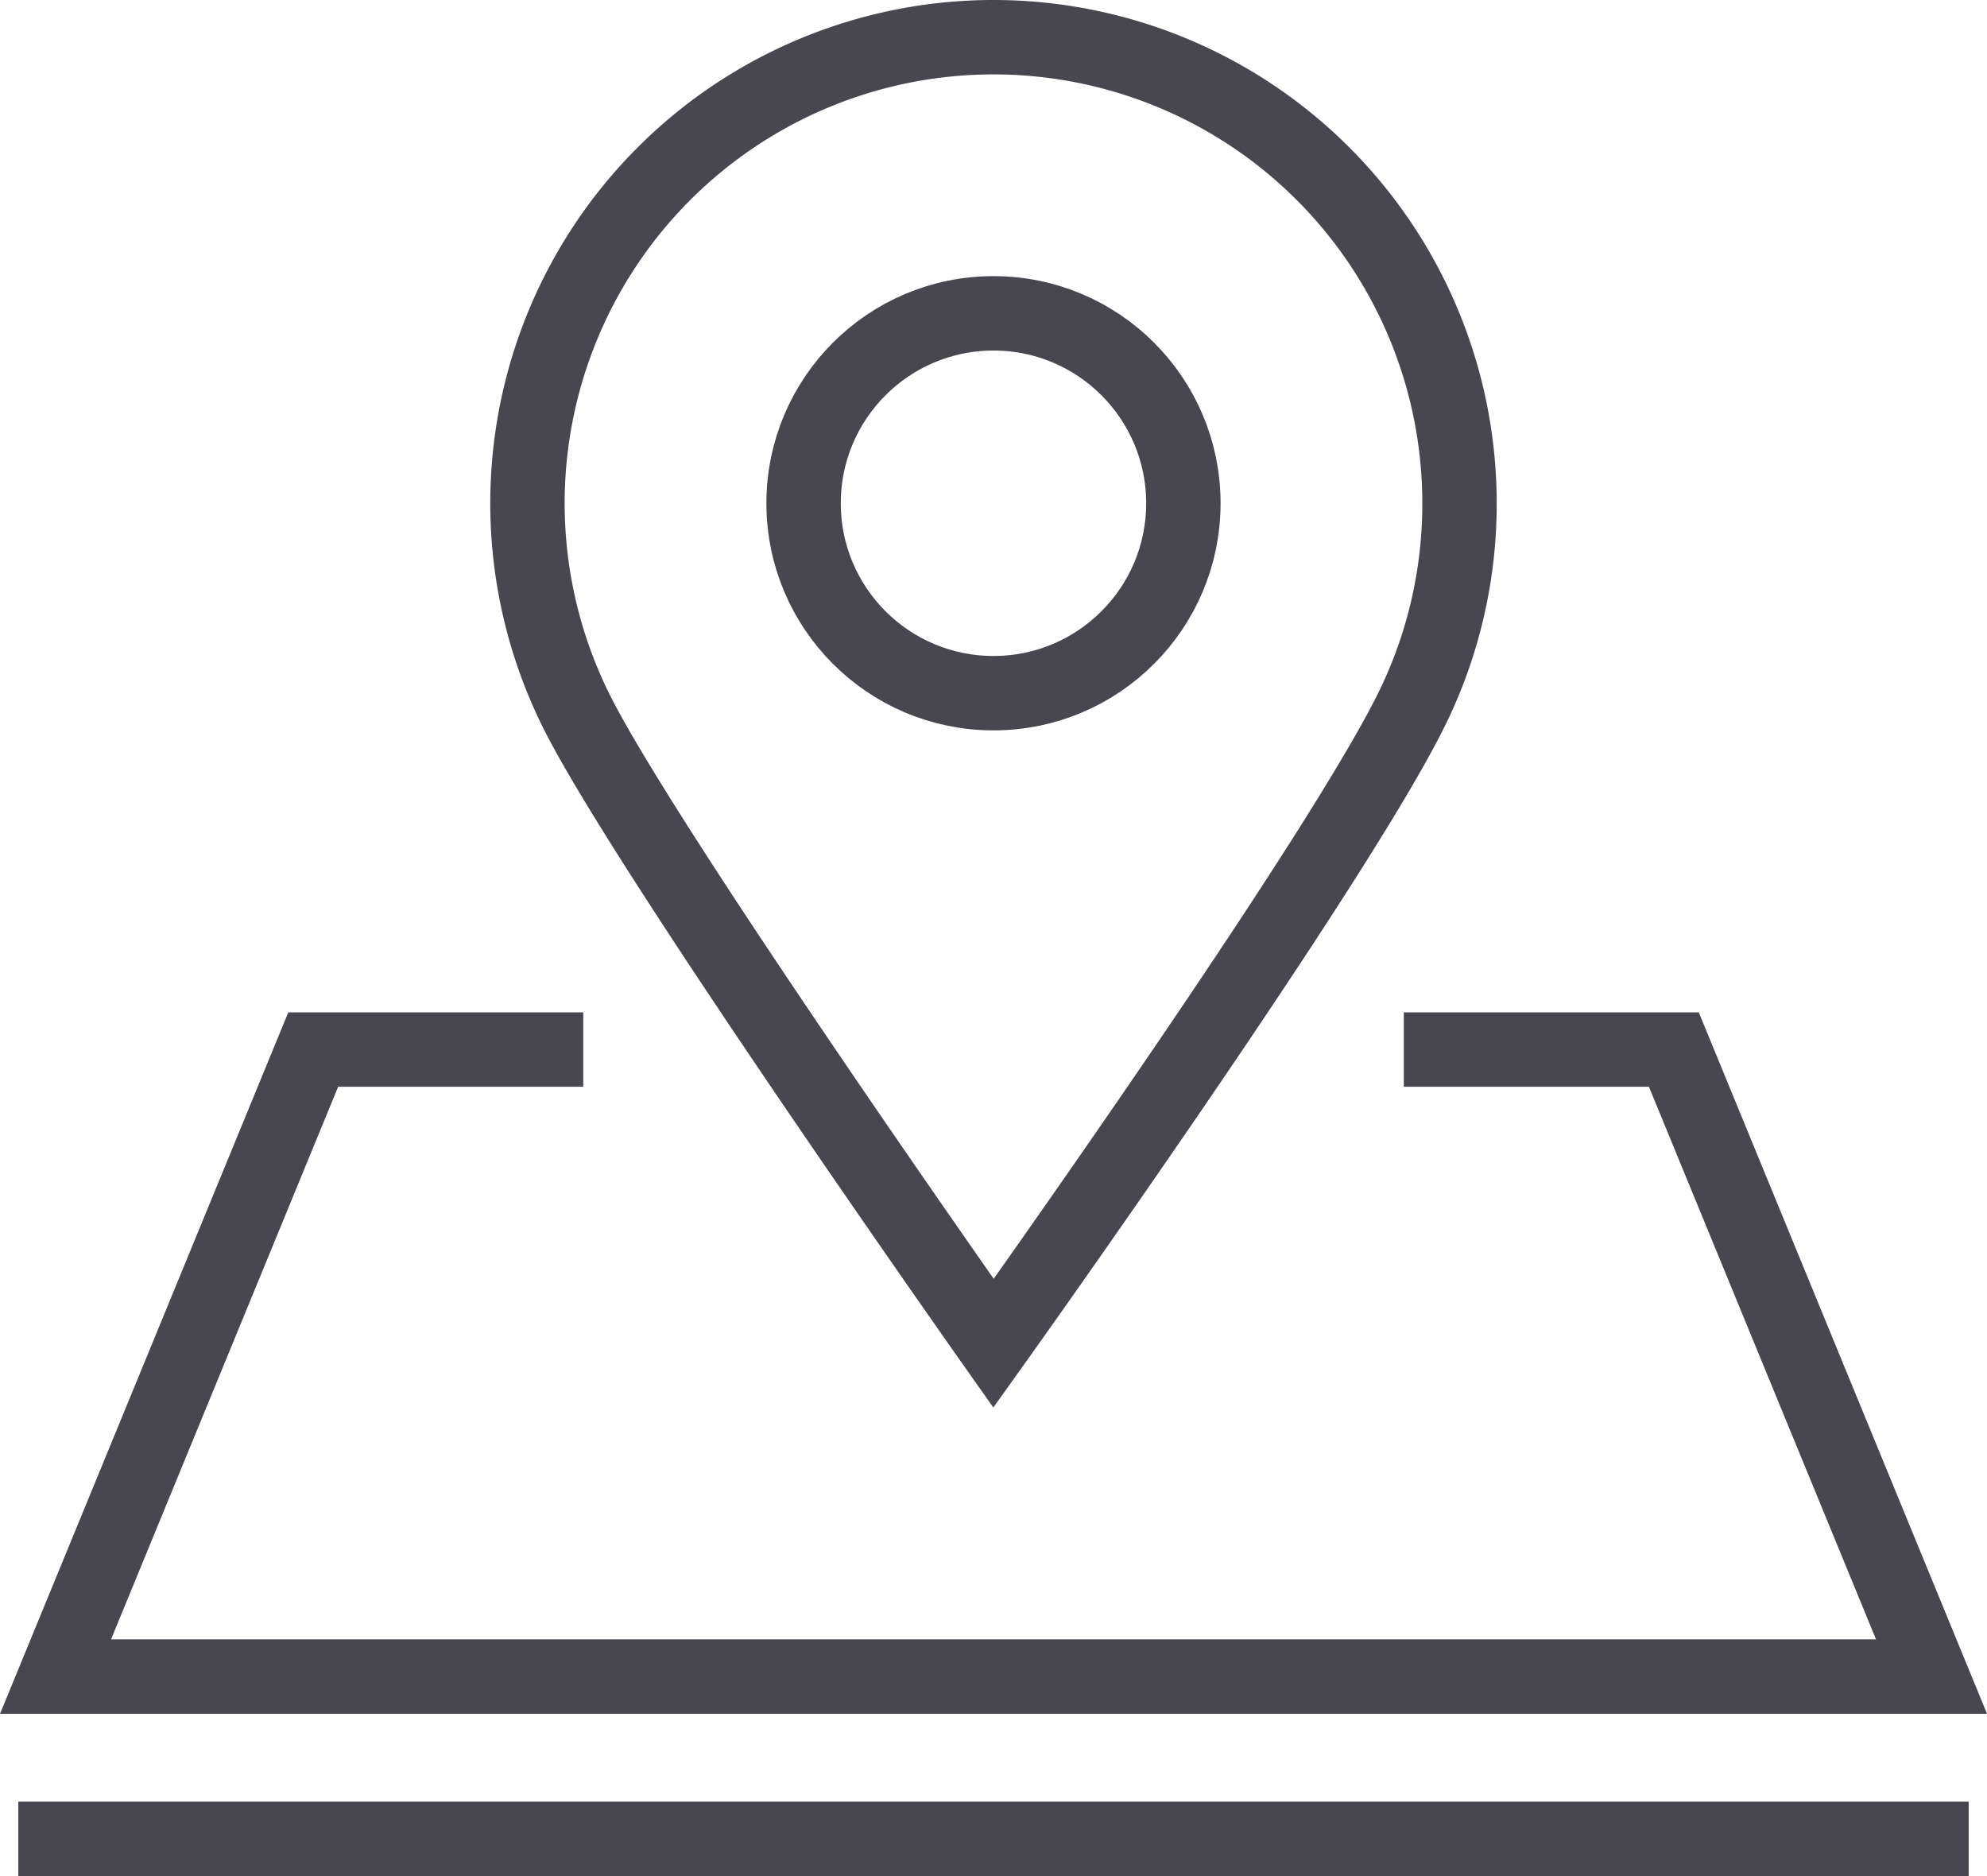 <svg viewBox="0 0 70.297 66.362" height="66.362" width="70.297" xmlns="http://www.w3.org/2000/svg">
  <g transform="translate(-990.456 -570.033)" data-name="20" id="_20">
    <path stroke-width="2.632" stroke-miterlimit="10" stroke-linecap="square" stroke="#484751" fill="none" d="M1009.775,607.159h-8.238l-9.116,22.18h66.369l-9.116-22.18h-8.238" data-name="Path 1603" id="Path_1603"></path>
    <g data-name="Group 742" id="Group_742">
      <path stroke-width="2.632" stroke-miterlimit="10" stroke-linecap="square" stroke="#484751" fill="none" d="M1042.091,587.835a16.421,16.421,0,0,1-1.65,7.2c-2.672,5.5-14.836,22.514-14.836,22.514s-11.875-16.823-14.625-22.1a16.487,16.487,0,1,1,31.111-7.616Z" data-name="Path 1604" id="Path_1604"></path>
      <circle stroke-width="2.632" stroke-miterlimit="10" stroke-linecap="square" stroke="#484751" fill="none" transform="translate(1018.886 581.117)" r="6.718" cy="6.718" cx="6.718" data-name="Ellipse 15" id="Ellipse_15"></circle>
    </g>
    <line stroke-width="2.632" stroke-miterlimit="10" stroke-linecap="square" stroke="#484751" fill="none" transform="translate(992.42 635.079)" x2="66.369" data-name="Line 105" id="Line_105"></line>
  </g>
</svg>
